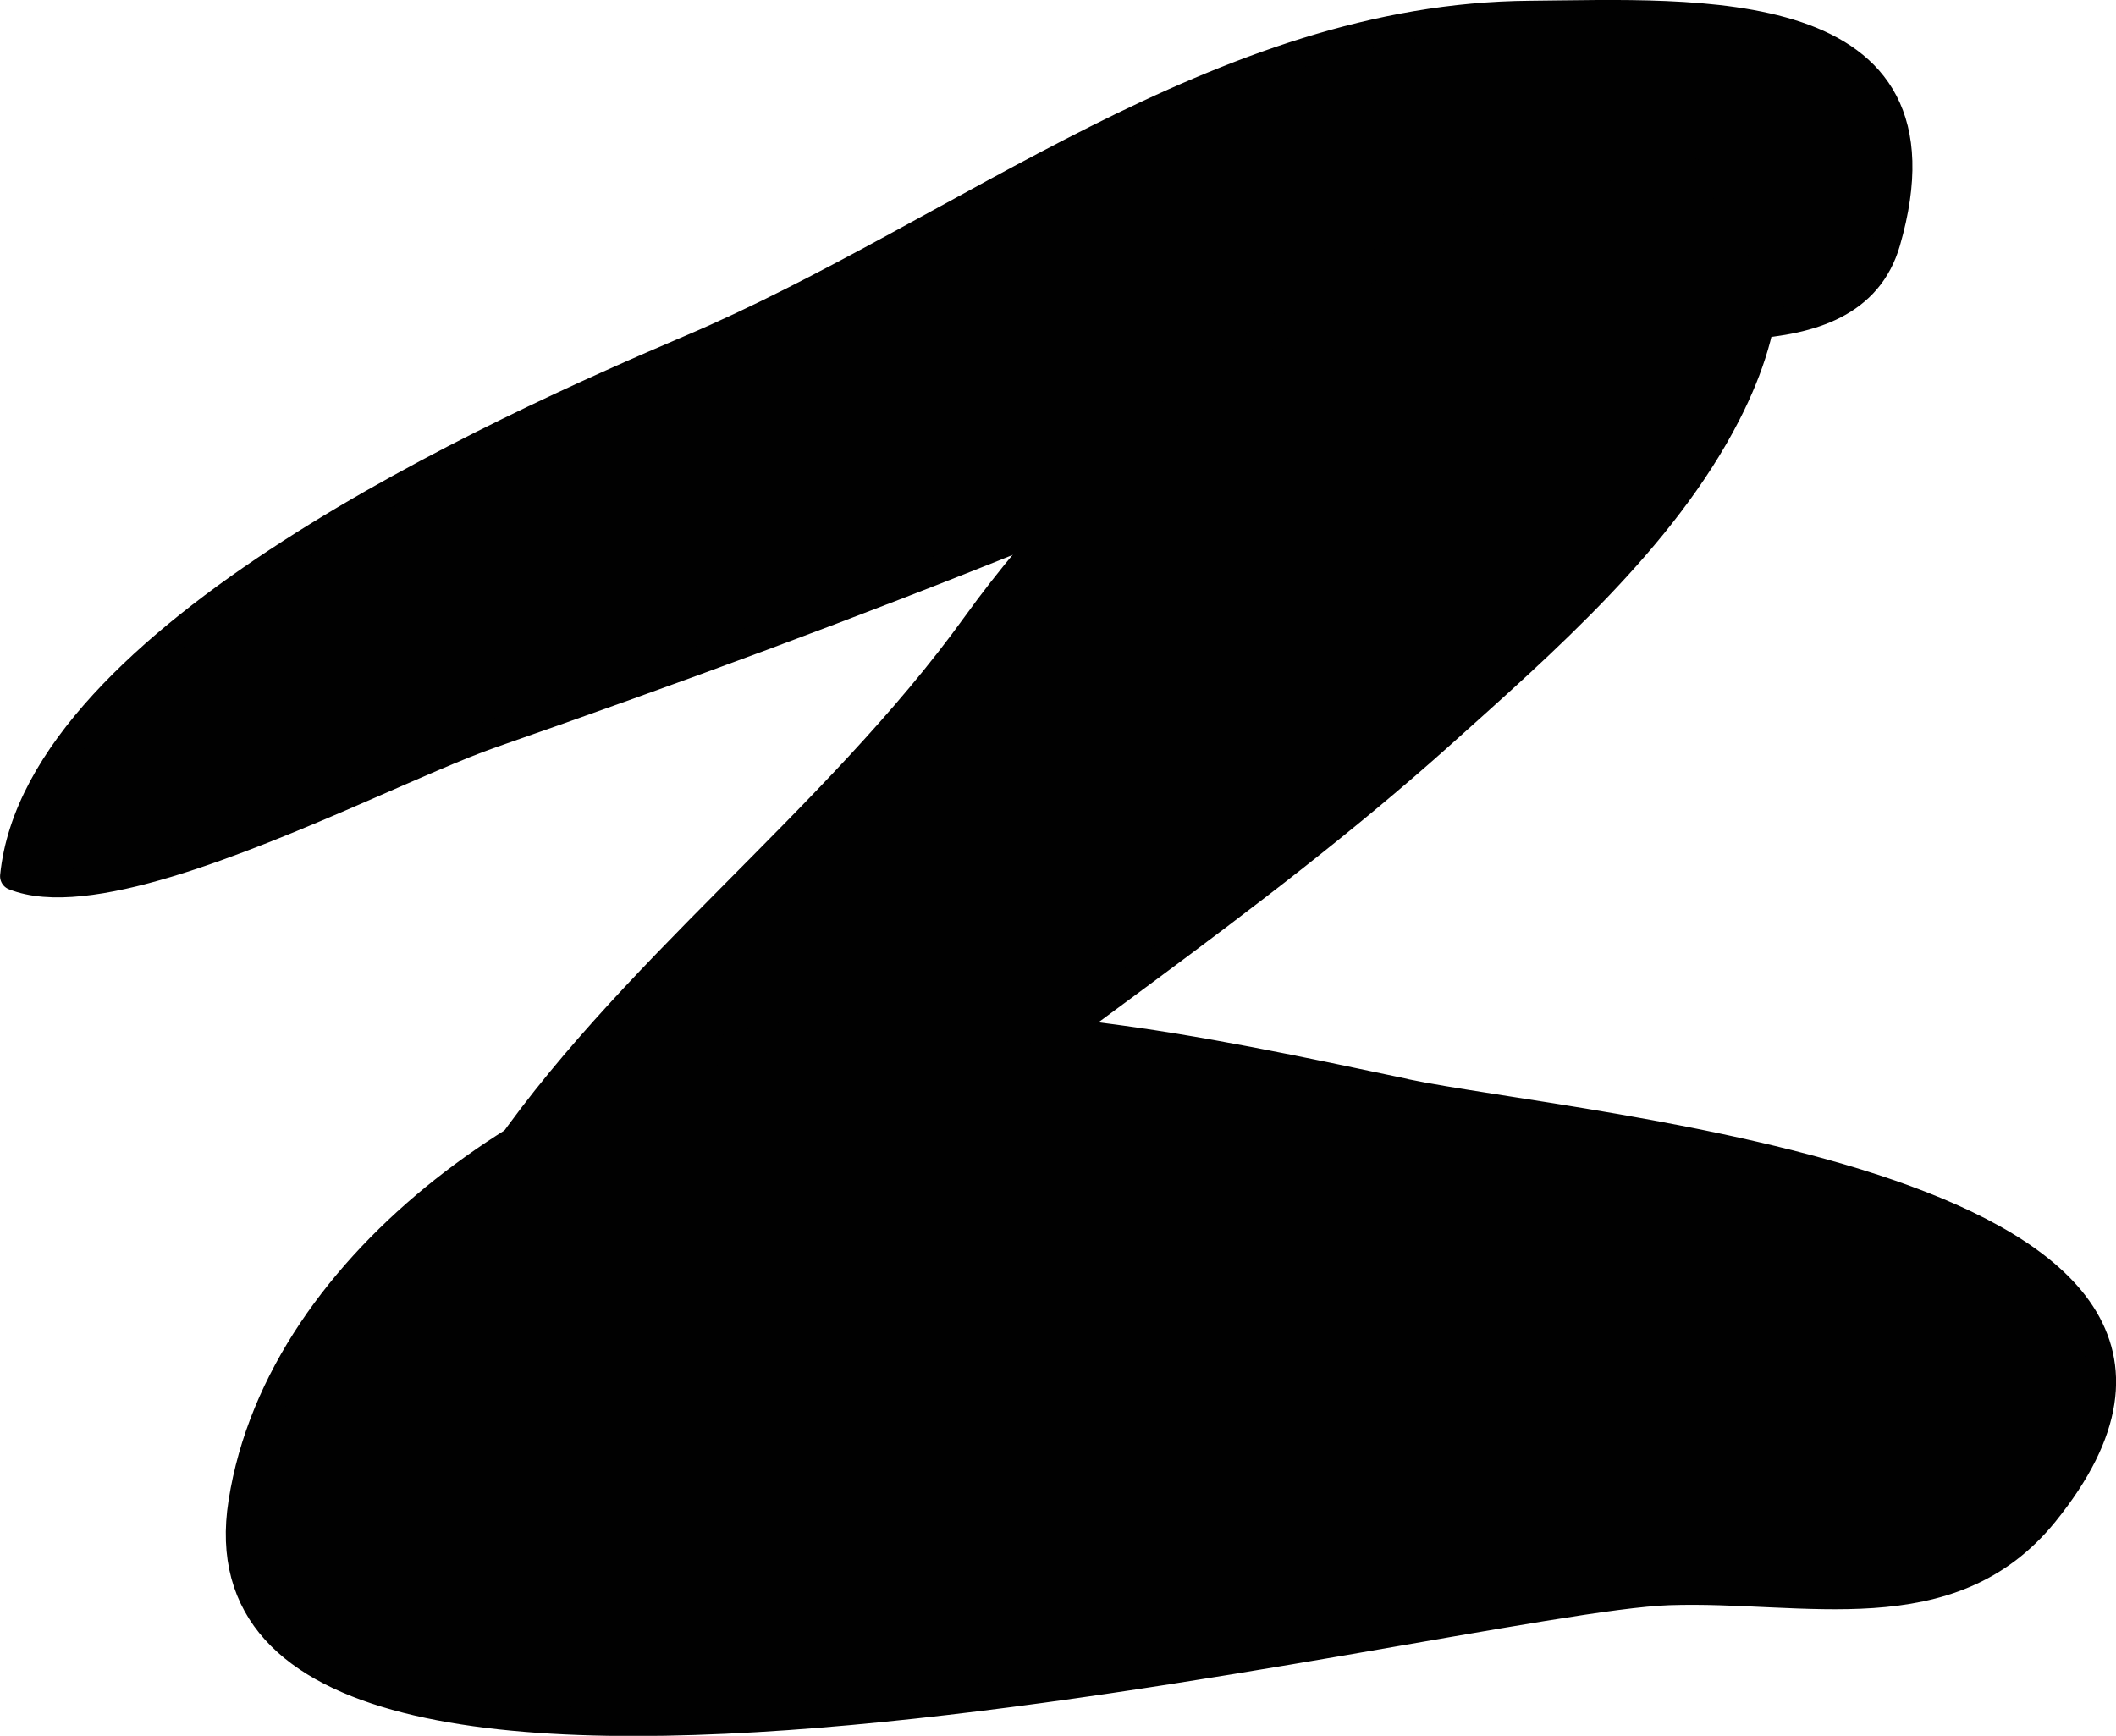 <?xml version="1.0" encoding="UTF-8"?>
<svg xmlns="http://www.w3.org/2000/svg"
     version="1.1"
     width="4.018mm"
     height="3.296mm"
     viewBox="0 0 11.39 9.344">
   <defs>
      <style type="text/css"><![CDATA[
      .b {
        fill: #010101;
        stroke: #010101;
        stroke-linecap: round;
        stroke-linejoin: round;
        stroke-width: .15px;
      }
    ]]></style>
   </defs>
   <path class="b"
         d="M1.936,4.248c-.658,.286-1.477,.623-1.861,.469C.204,3.428,2.698,2.311,3.715,1.878,5.187,1.252,6.568,.091,8.237,.079c.887-.007,2.302-.104,1.918,1.223-.192,.662-1.223,.375-1.725,.478-.962,.197-1.961,.715-2.871,1.083-.966,.391-1.931,.746-2.915,1.089-.175,.061-.427,.174-.708,.296Z"/>
   <path class="b"
         d="M4.49,6.499c-.05,.041-.1,.083-.15,.125-.779,.657-2.84,1.417-1.687-.318,.707-1.063,1.838-1.883,2.601-2.943,.711-.987,1.837-1.892,2.97-2.344,1.036-.413,1.605,.17,1.071,1.21-.343,.67-.983,1.227-1.533,1.721-1.033,.927-2.204,1.671-3.272,2.549Z"/>
   <path class="b"
         d="M7.559,5.881c-1.103-.233-2.232-.477-3.32-.307-1.225,.191-2.728,1.191-2.935,2.515-.364,2.318,6.521,.516,7.679,.477,.735-.025,1.514,.207,2.023-.422,1.43-1.768-2.5-2.062-3.446-2.262Z"/>
</svg>
